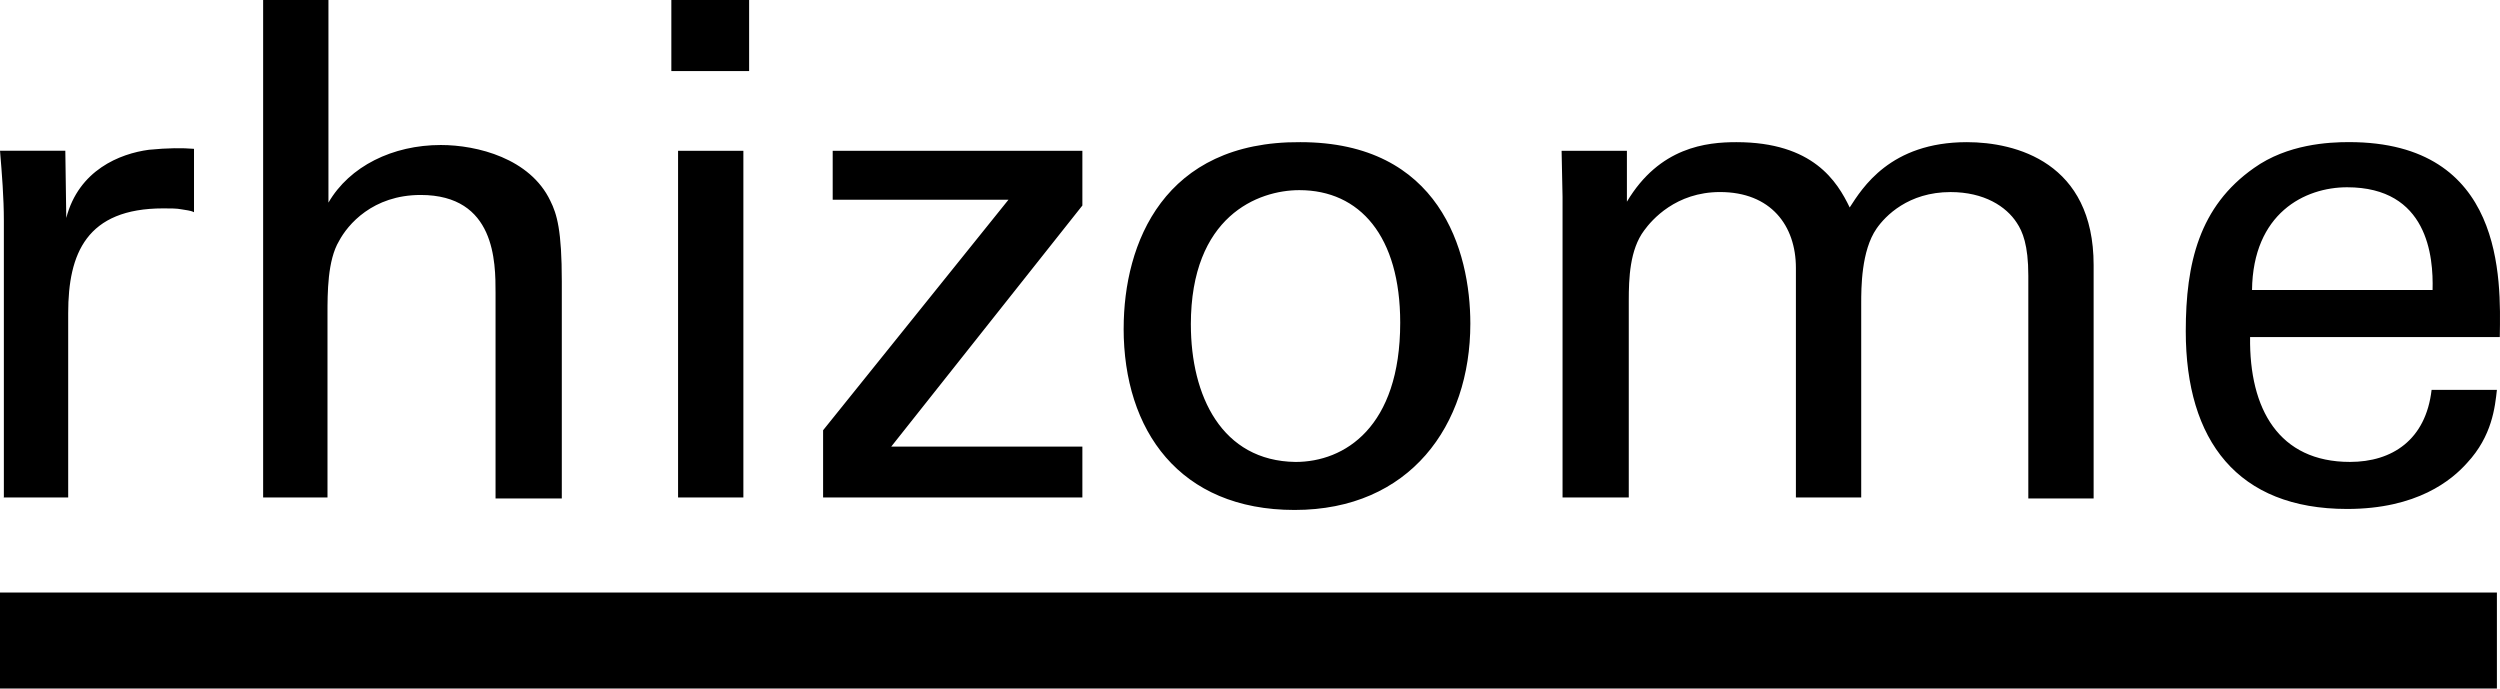 <svg viewBox="0 0 1000.28 275.51" xmlns="http://www.w3.org/2000/svg"><g fill="currentColor"><path d="m901.06 116.04c.38-30.74 21.13-41.11 38.04-41.11 32.28 0 34.58 27.67 34.2 41.11zm99.14 18.44c.38-22.67 1.92-77.62-60.33-77.62-8.07 0-24.59.77-38.04 10.37-21.9 15.37-27.28 38.04-27.28 65.32 0 43.8 20.75 71.09 64.55 71.09 28.05 0 41.88-11.53 48.03-18.44 9.99-10.76 11.14-22.29 11.91-29.2h-26.13c-2.31 19.98-15.75 28.82-32.66 28.82-28.43 0-40.35-21.13-39.96-49.95h99.9v-.38zm-374.64 64.55h26.13v-78.77c0-8.84.38-20.37 6.15-28.05 3.07-4.23 12.68-15.37 30.36-15.37 20.37 0 30.36 13.45 30.36 30.36v91.84h26.13v-77.62c0-6.15 0-21.13 6.15-29.97 3.46-5 12.68-14.6 29.59-14.6 13.45 0 22.29 5.76 26.51 12.3 2.31 3.46 4.61 8.84 4.61 21.13v89.15h26.13v-93.37c0-41.11-31.12-49.18-50.72-49.18-30.74 0-41.88 18.44-46.88 26.13-5-10.37-14.6-26.13-45.34-26.13-11.91 0-30.74 1.92-43.8 23.82v-20.37h-26.13l.38 18.44v120.27h.38zm-149.09-69.16c0-43.42 26.9-53.79 43.42-53.79 24.21 0 40.35 18.44 40.35 53.03 0 41.88-22.29 55.72-41.88 55.72-29.59-.38-41.88-26.51-41.88-54.95m-26.9 1.54c0 40.73 22.29 72.62 68.4 72.62s70.32-33.81 70.32-74.54c0-29.2-12.3-72.62-68.01-72.62-54.56-.38-70.7 40.35-70.7 74.54m-120.27 67.63h103.75v-20.37h-76.47l76.47-96.45v-21.9h-99.9v19.6h70.32l-74.16 92.22v26.9zm-58.02 0h26.13v-138.72h-26.13v138.71zm-2.69-170.61h31.12v-28.44h-31.12v28.43zm-163.71 170.6h26.13v-73.39c0-8.45 0-21.52 4.61-29.2 3.46-6.53 13.45-18.44 32.66-18.44 29.97 0 29.97 26.9 29.97 39.19v82.23h26.51v-86.84c0-20.37-1.92-26.9-4.61-32.28-8.07-16.91-29.2-22.29-43.8-22.29-19.21 0-36.5 8.45-44.96 23.05v-81.07h-26.13v199.04zm-103.75 0h26.13v-73.78c0-23.82 7.3-41.88 38.04-41.88 3.07 0 5.38 0 7.3.38s3.46.38 5 1.15v-25.36c-4.61-.38-10.37-.38-18.06.38-11.53 1.54-28.05 8.07-33.05 27.28l-.38-26.9h-26.13c.77 9.22 1.54 18.83 1.54 28.05v110.66h-.38z"/><path d="m0 237.08h999.04v38.42h-999.04z"/></g></svg>